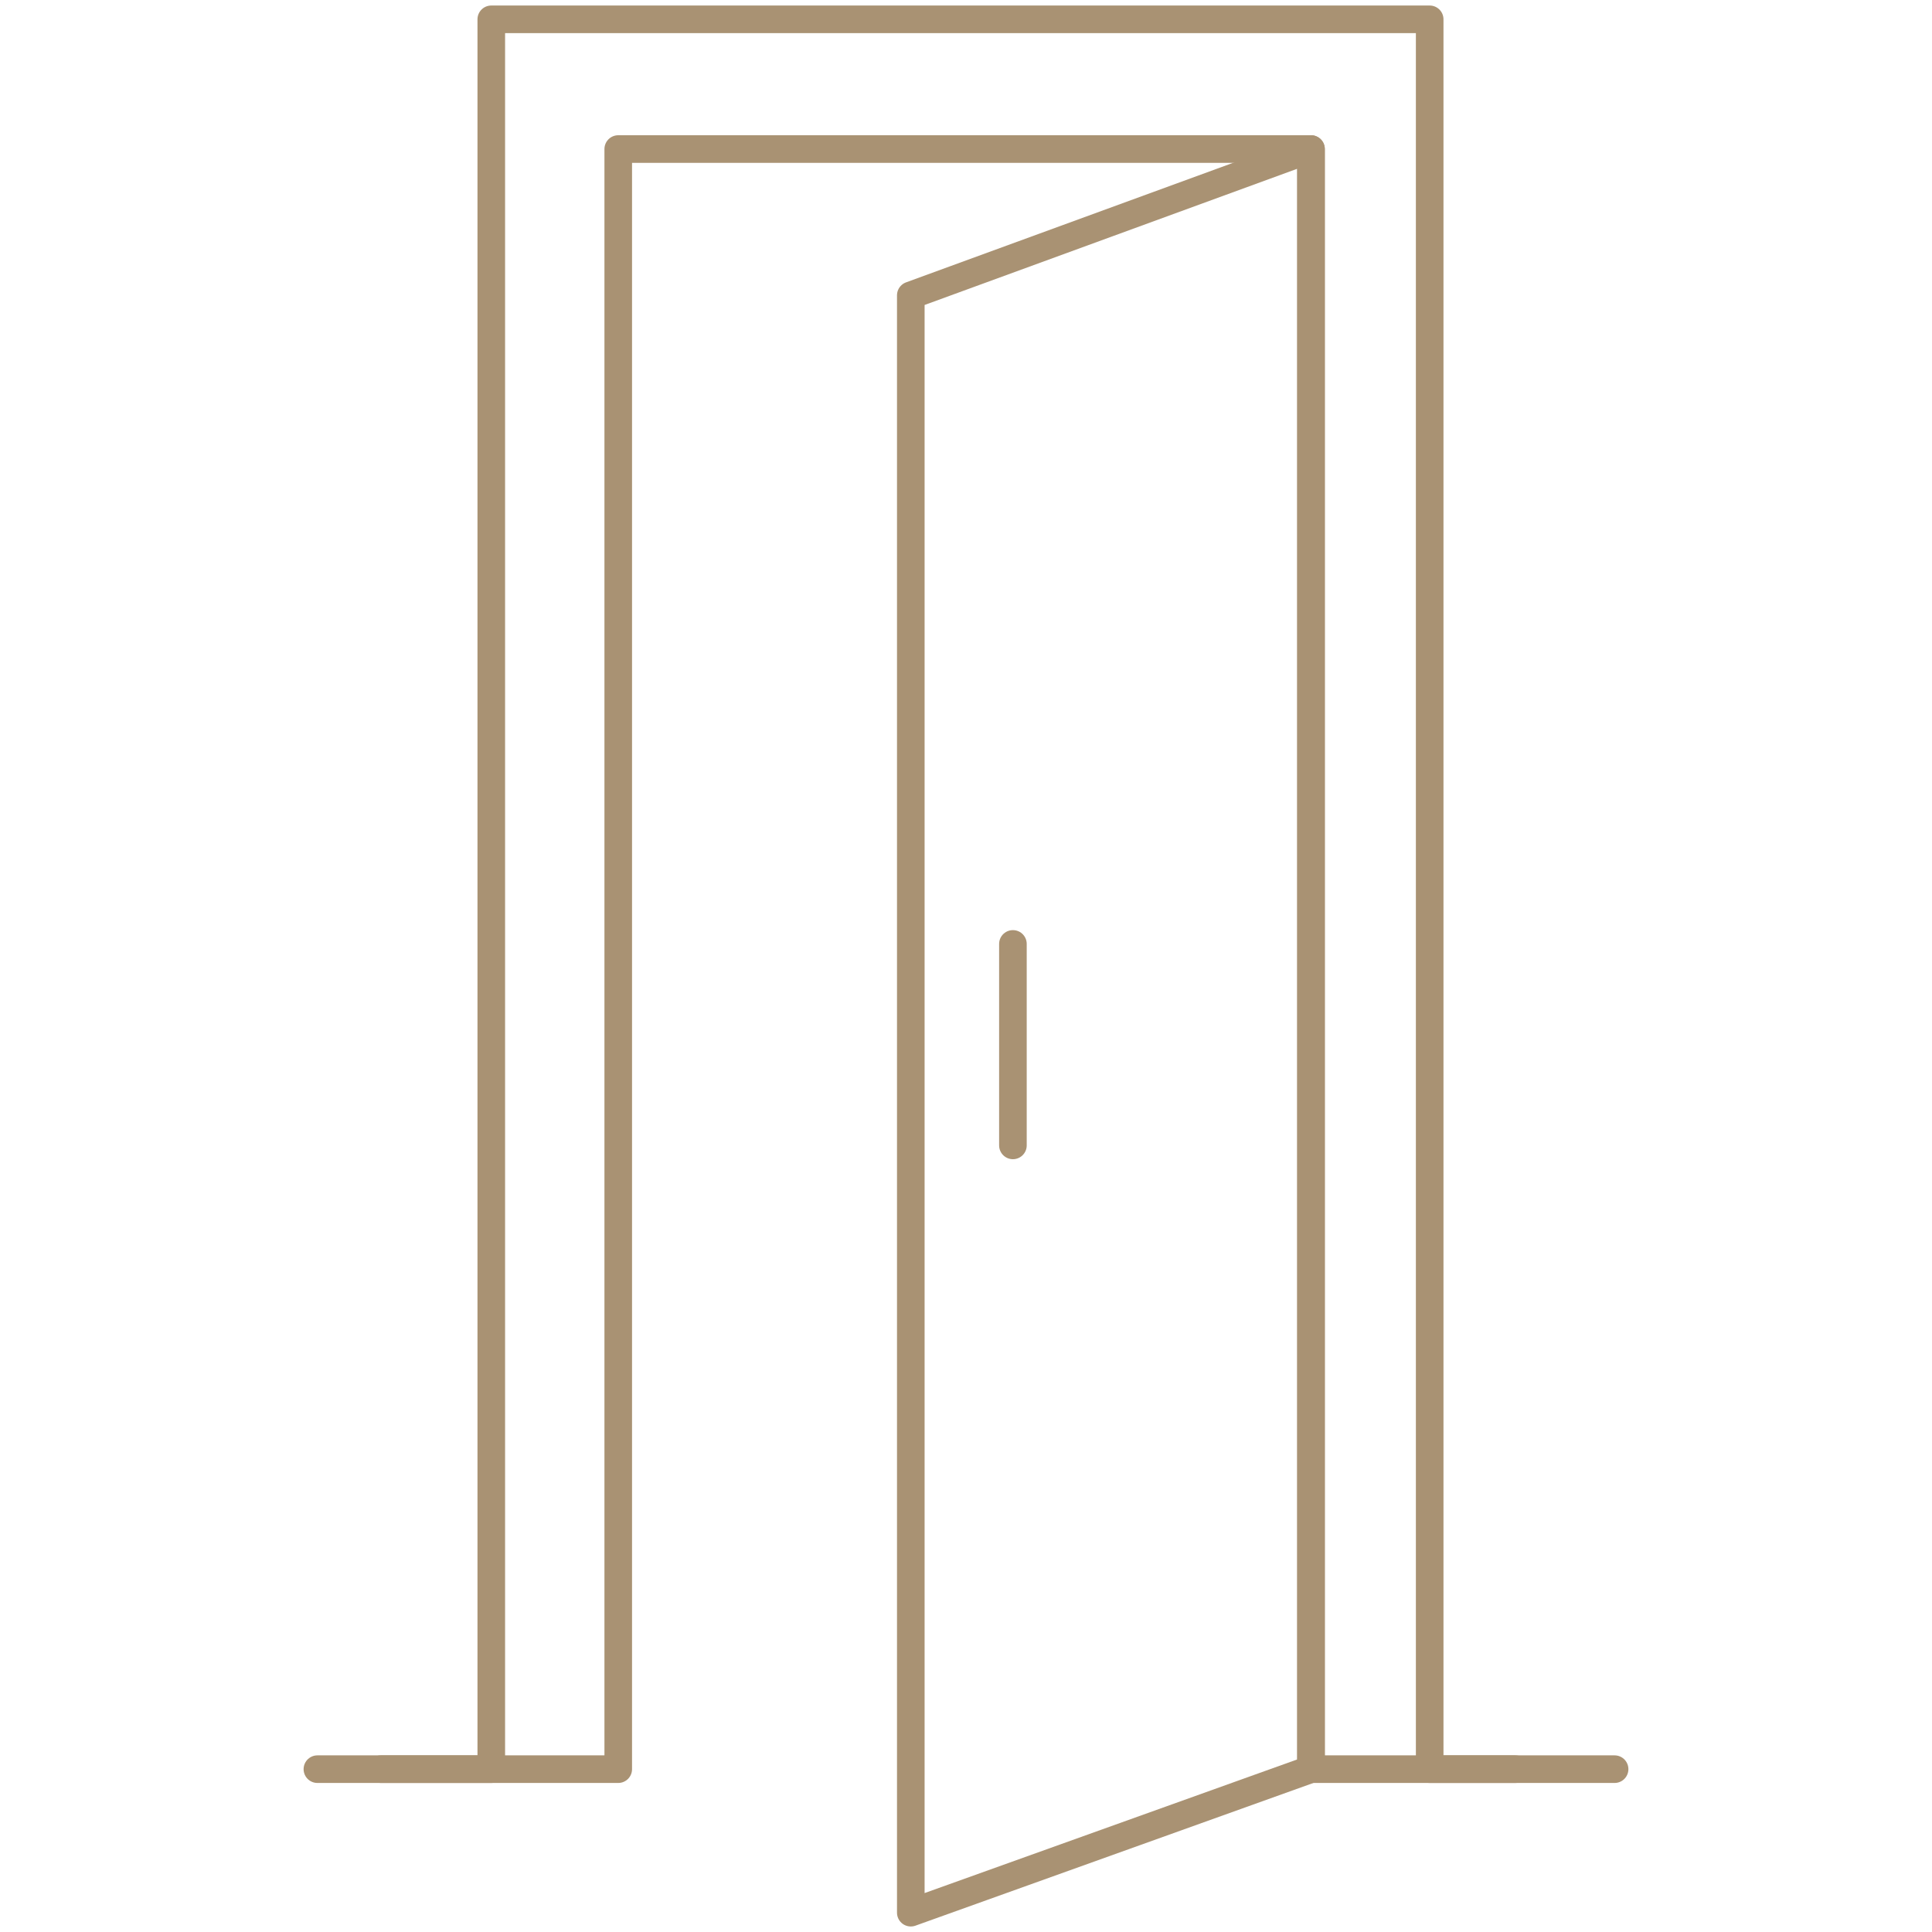 <?xml version="1.0" encoding="utf-8"?>
<!-- Generator: Adobe Illustrator 21.1.0, SVG Export Plug-In . SVG Version: 6.00 Build 0)  -->
<svg version="1.1" id="Layer_1" xmlns="http://www.w3.org/2000/svg" xmlns:xlink="http://www.w3.org/1999/xlink" x="0px" y="0px"
	 width="70px" height="70px" viewBox="0 0 70 70" style="enable-background:new 0 0 70 70;" xml:space="preserve">
<style type="text/css">
	.st0{fill:none;stroke:#A99273;stroke-linecap:round;stroke-linejoin:round;stroke-miterlimit:10;}
</style>
<g>
	<polyline class="st0" points="11.5,64.1 17.8,64.1 17.8,0.7 51.8,0.7 51.8,64.1 58.5,64.1 	"/>
	<polyline class="st0" points="13.8,64.1 22.4,64.1 22.4,5.4 47.5,5.4 47.5,64.1 54.9,64.1 	"/>
	<polygon class="st0" points="47.5,5.4 33,10.7 33,69.3 47.5,64.1 	"/>
	<line class="st0" x1="36.7" y1="34.2" x2="36.7" y2="41.5"/>
</g>
</svg>
